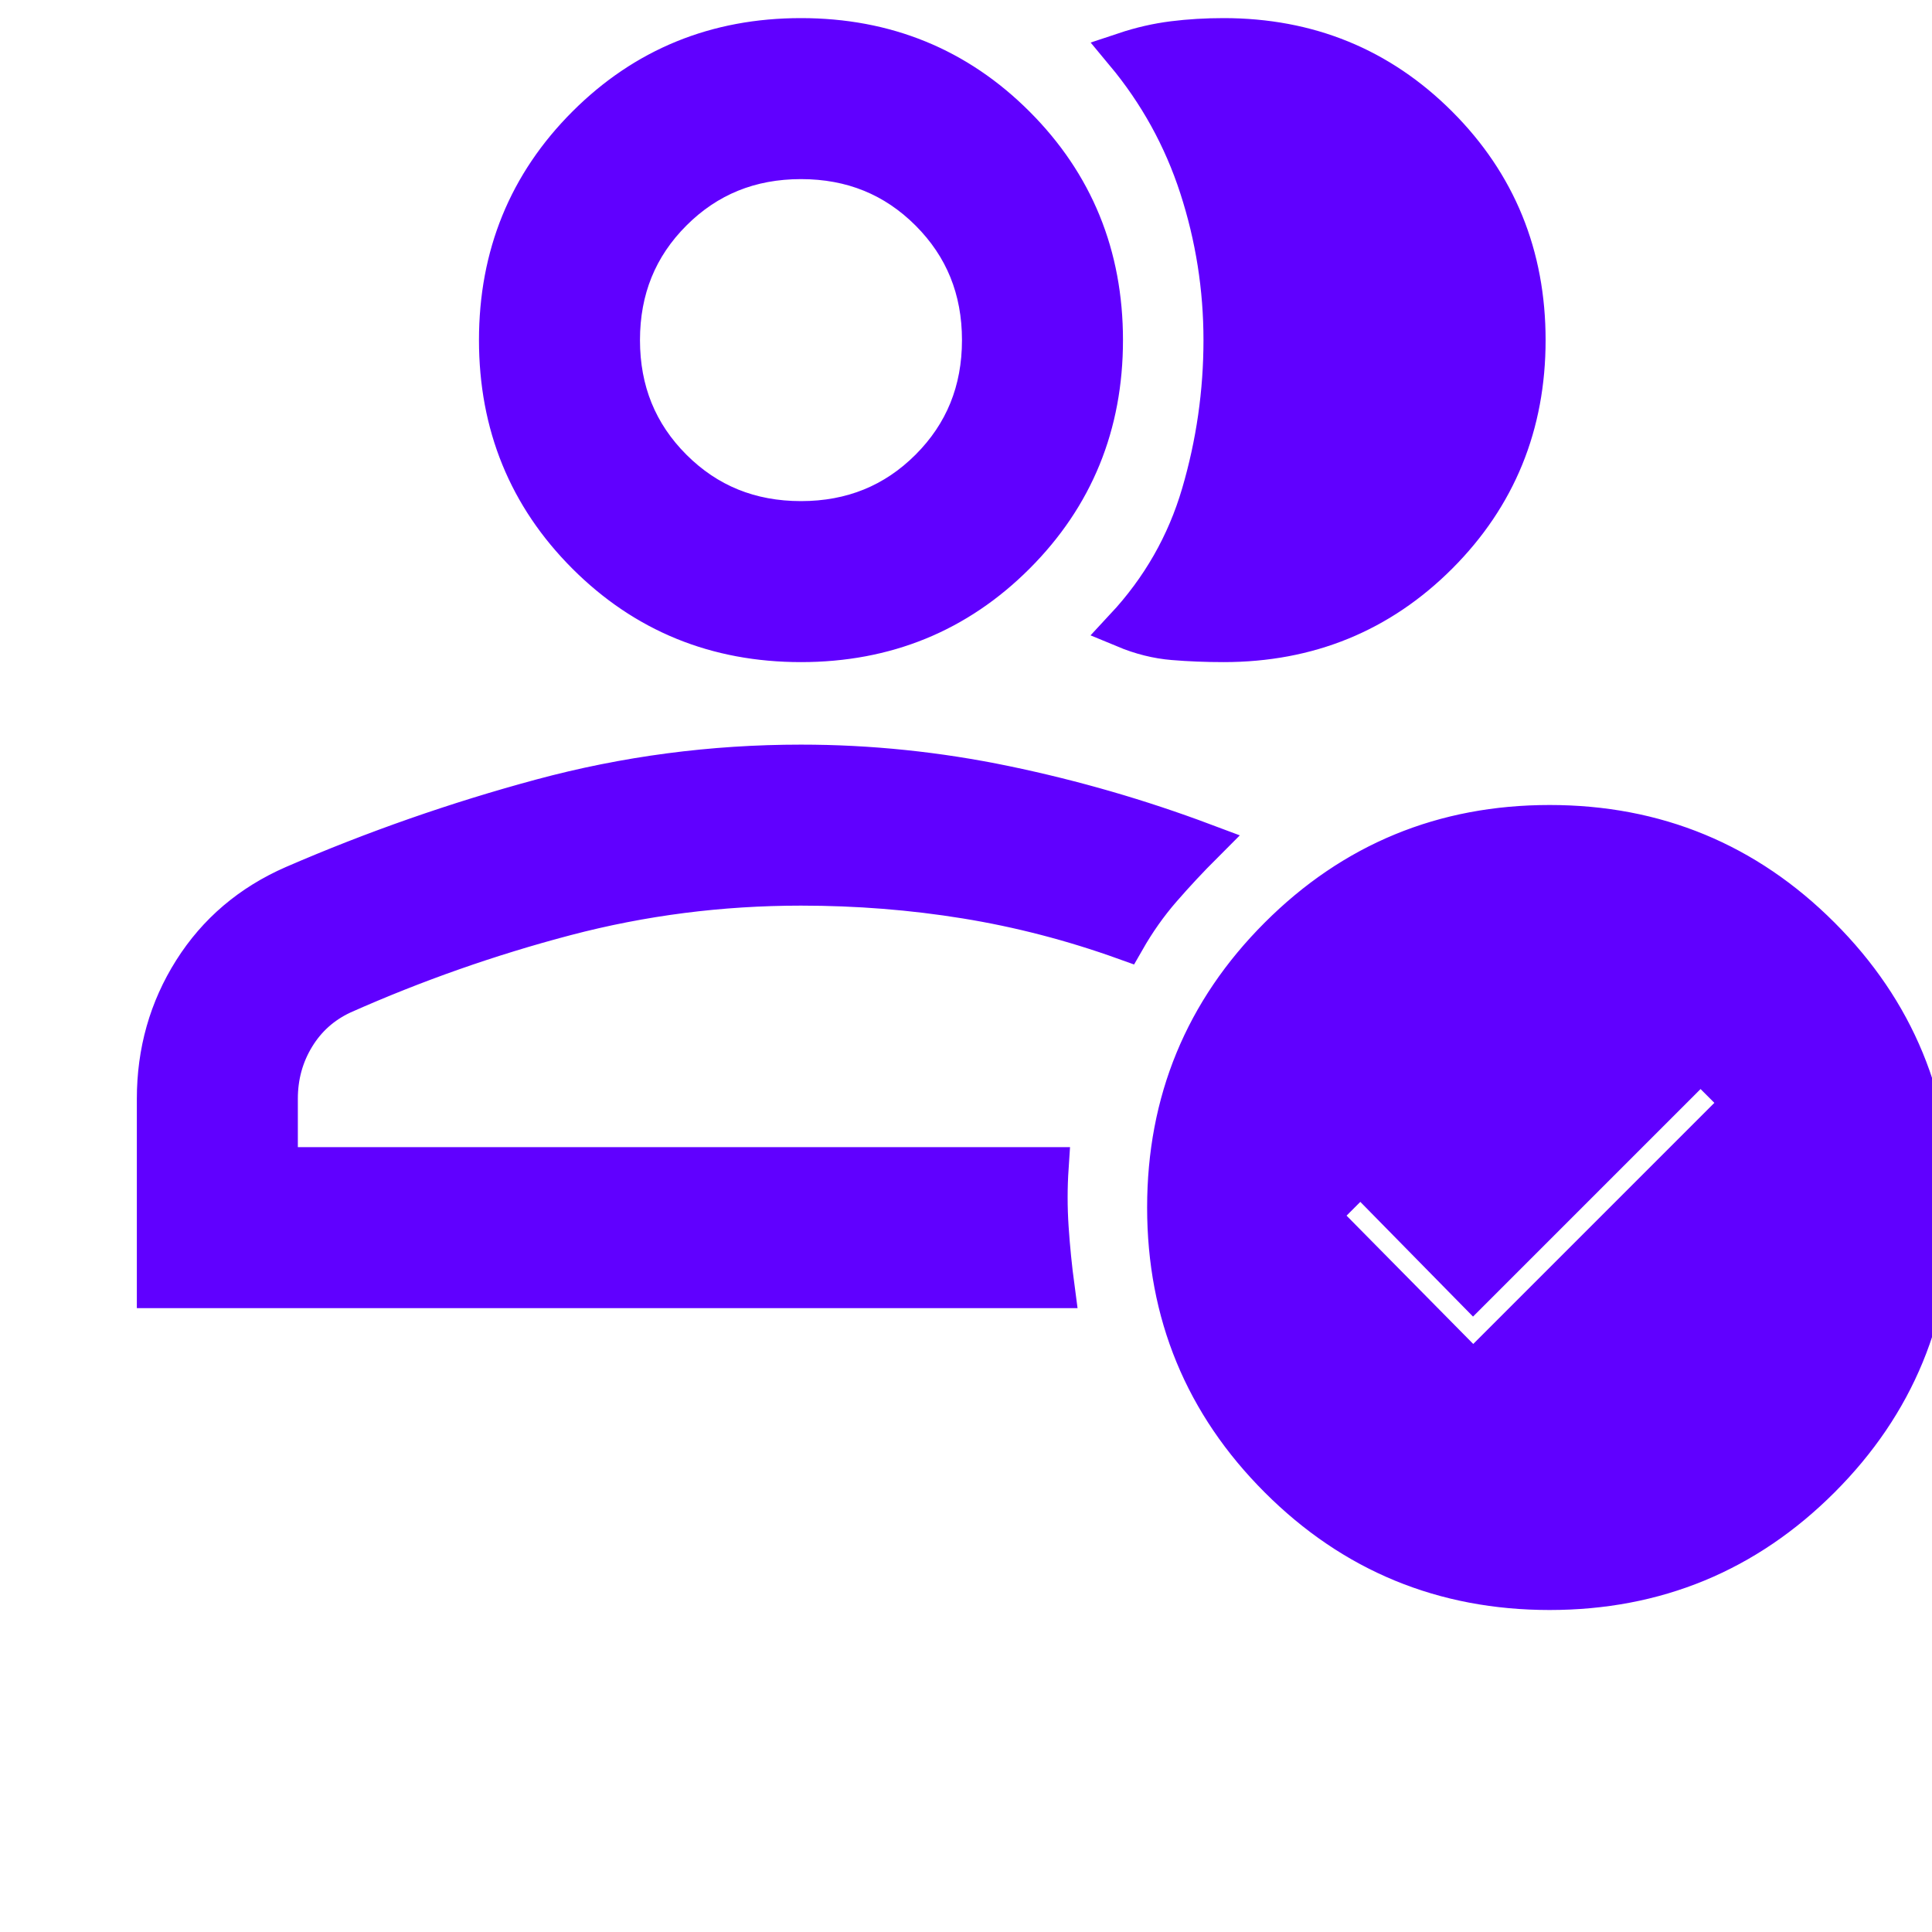 <?xml version="1.0" encoding="UTF-8"?> <svg xmlns="http://www.w3.org/2000/svg" xmlns:xlink="http://www.w3.org/1999/xlink" width="206" height="206" xml:space="preserve" overflow="hidden"><defs><clipPath id="clip0"><rect x="325" y="399" width="206" height="206"></rect></clipPath></defs><g clip-path="url(#clip0)" transform="translate(-325 -399)"><path d="M341.737 536.333 341.737 516.162C341.737 511.155 343.025 506.614 345.6 502.536 348.175 498.459 351.751 495.42 356.329 493.417 364.913 489.697 373.71 486.622 382.723 484.19 391.735 481.758 400.962 480.542 410.404 480.542 417.7 480.542 424.96 481.293 432.184 482.795 439.409 484.297 446.454 486.335 453.321 488.91 451.747 490.484 450.245 492.094 448.815 493.739 447.384 495.384 446.097 497.207 444.952 499.21 439.373 497.207 433.722 495.741 428 494.811 422.278 493.881 416.412 493.417 410.404 493.417 401.821 493.417 393.452 494.49 385.298 496.635 377.144 498.781 369.204 501.571 361.479 505.004 359.333 506.005 357.652 507.508 356.436 509.51 355.22 511.513 354.612 513.73 354.612 516.162L354.612 523.458 436.798 523.458C436.655 525.604 436.655 527.75 436.798 529.896 436.941 532.042 437.155 534.188 437.442 536.333ZM410.404 467.452C401.392 467.452 393.774 464.341 387.551 458.118 381.328 451.895 378.217 444.277 378.217 435.265 378.217 426.252 381.328 418.634 387.551 412.411 393.774 406.189 401.392 403.077 410.404 403.077 419.417 403.077 427.034 406.189 433.257 412.411 439.48 418.634 442.592 426.252 442.592 435.265 442.592 444.277 439.48 451.895 433.257 458.118 427.034 464.341 419.417 467.452 410.404 467.452ZM410.404 454.577C415.84 454.577 420.418 452.717 424.138 448.998 427.857 445.278 429.717 440.701 429.717 435.265 429.717 429.828 427.857 425.251 424.138 421.531 420.418 417.812 415.84 415.952 410.404 415.952 404.968 415.952 400.39 417.812 396.671 421.531 392.951 425.251 391.092 429.828 391.092 435.265 391.092 440.701 392.951 445.278 396.671 448.998 400.39 452.717 404.968 454.577 410.404 454.577ZM487.654 435.265C487.654 444.277 484.543 451.895 478.32 458.118 472.097 464.341 464.479 467.452 455.467 467.452 453.607 467.452 451.819 467.38 450.102 467.237 448.385 467.095 446.669 466.665 444.952 465.95 448.815 461.801 451.532 457.045 453.106 451.68 454.68 446.316 455.467 440.844 455.467 435.265 455.467 429.685 454.608 424.249 452.892 418.956 451.175 413.663 448.528 408.871 444.952 404.579 446.669 404.007 448.385 403.614 450.102 403.399 451.819 403.184 453.607 403.077 455.467 403.077 464.479 403.077 472.097 406.189 478.32 412.411 484.543 418.634 487.654 426.252 487.654 435.265ZM490.229 568.521C478.928 568.521 469.307 564.551 461.368 556.611 453.428 548.672 449.458 539.051 449.458 527.75 449.458 516.449 453.428 506.828 461.368 498.889 469.307 490.949 478.928 486.979 490.229 486.979 501.53 486.979 511.151 490.949 519.091 498.889 527.03 506.828 531 516.449 531 527.75 531 539.051 527.03 548.672 519.091 556.611 511.151 564.551 501.53 568.521 490.229 568.521ZM482.075 545.346 510.829 516.592 506.323 512.085 482.075 536.333 470.058 524.102 465.552 528.608Z" stroke="#6000FF" stroke-width="4.292" fill="#6000FF"></path></g></svg> 